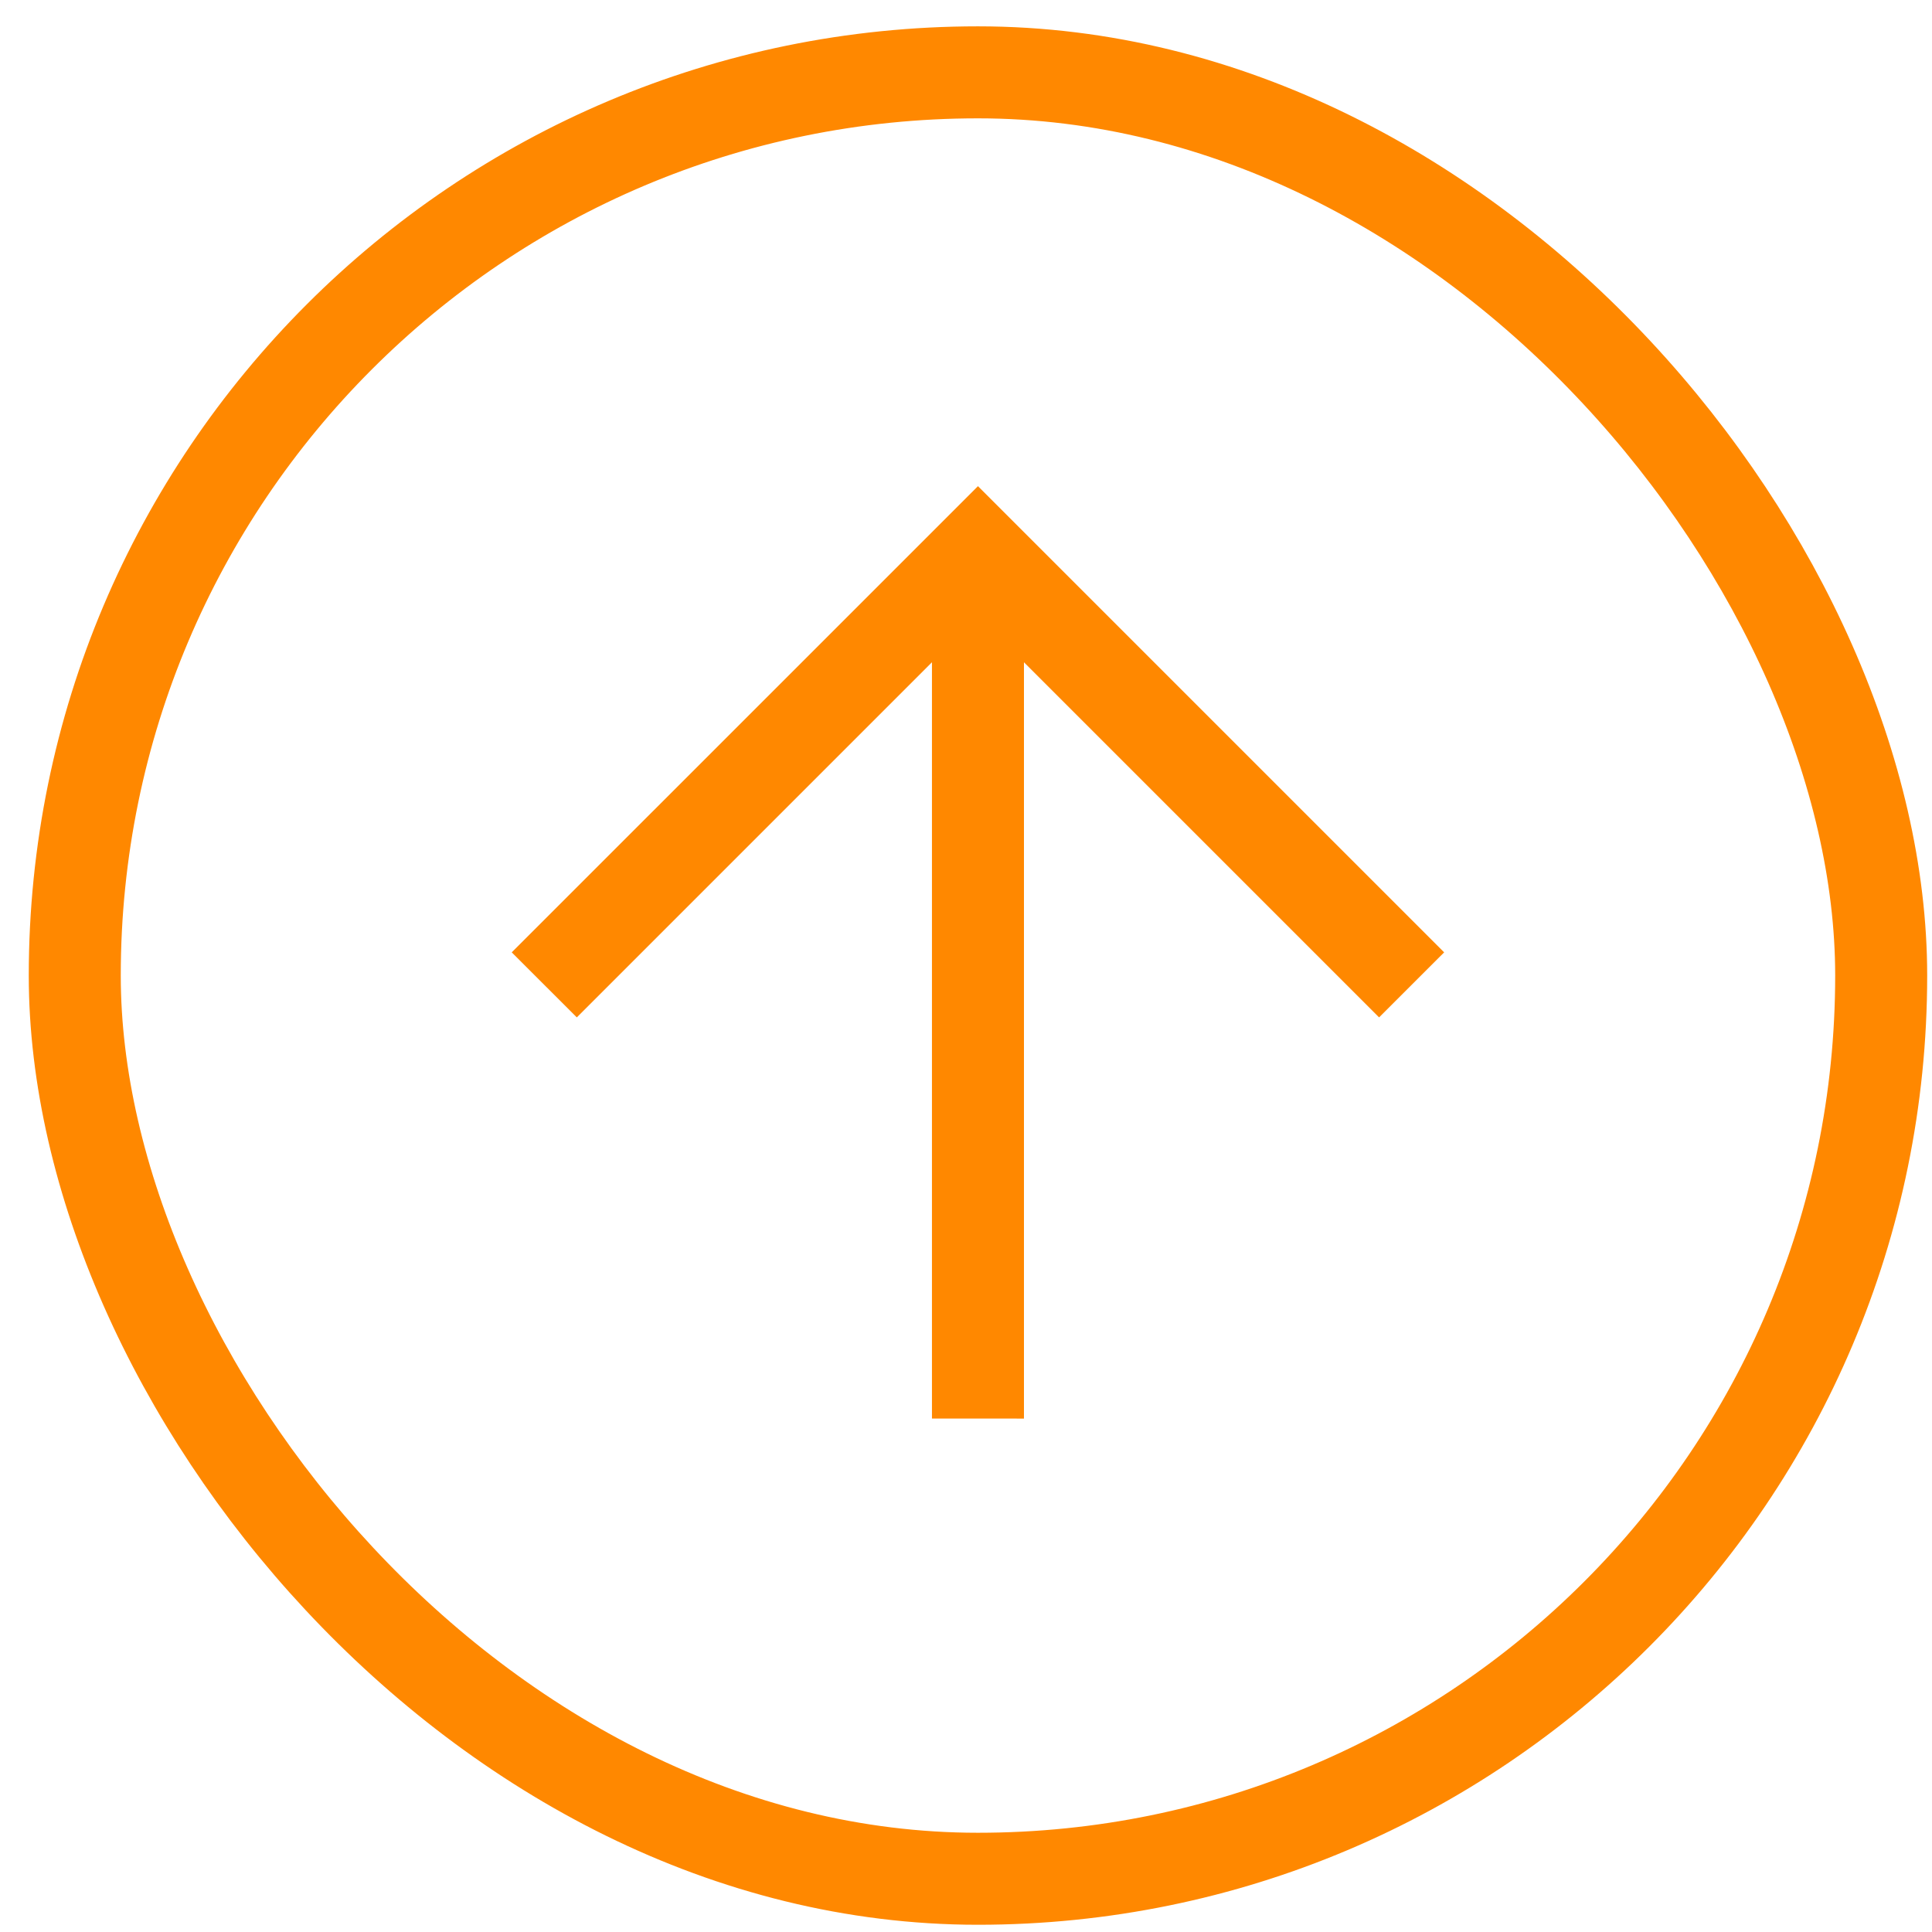 <svg xmlns="http://www.w3.org/2000/svg" width="63" height="63" viewBox="0 0 63 63" fill="none"><rect x="2.438" y="2.359" width="58.905" height="58.905" rx="29.452" stroke="#FF8800" stroke-width="3"></rect><path d="M47.092 31.055L44.97 33.176L33.39 21.596V46.258L30.39 46.257V21.595L18.809 33.176L16.687 31.055L31.89 15.853L47.092 31.055Z" fill="#FF8800"></path></svg>